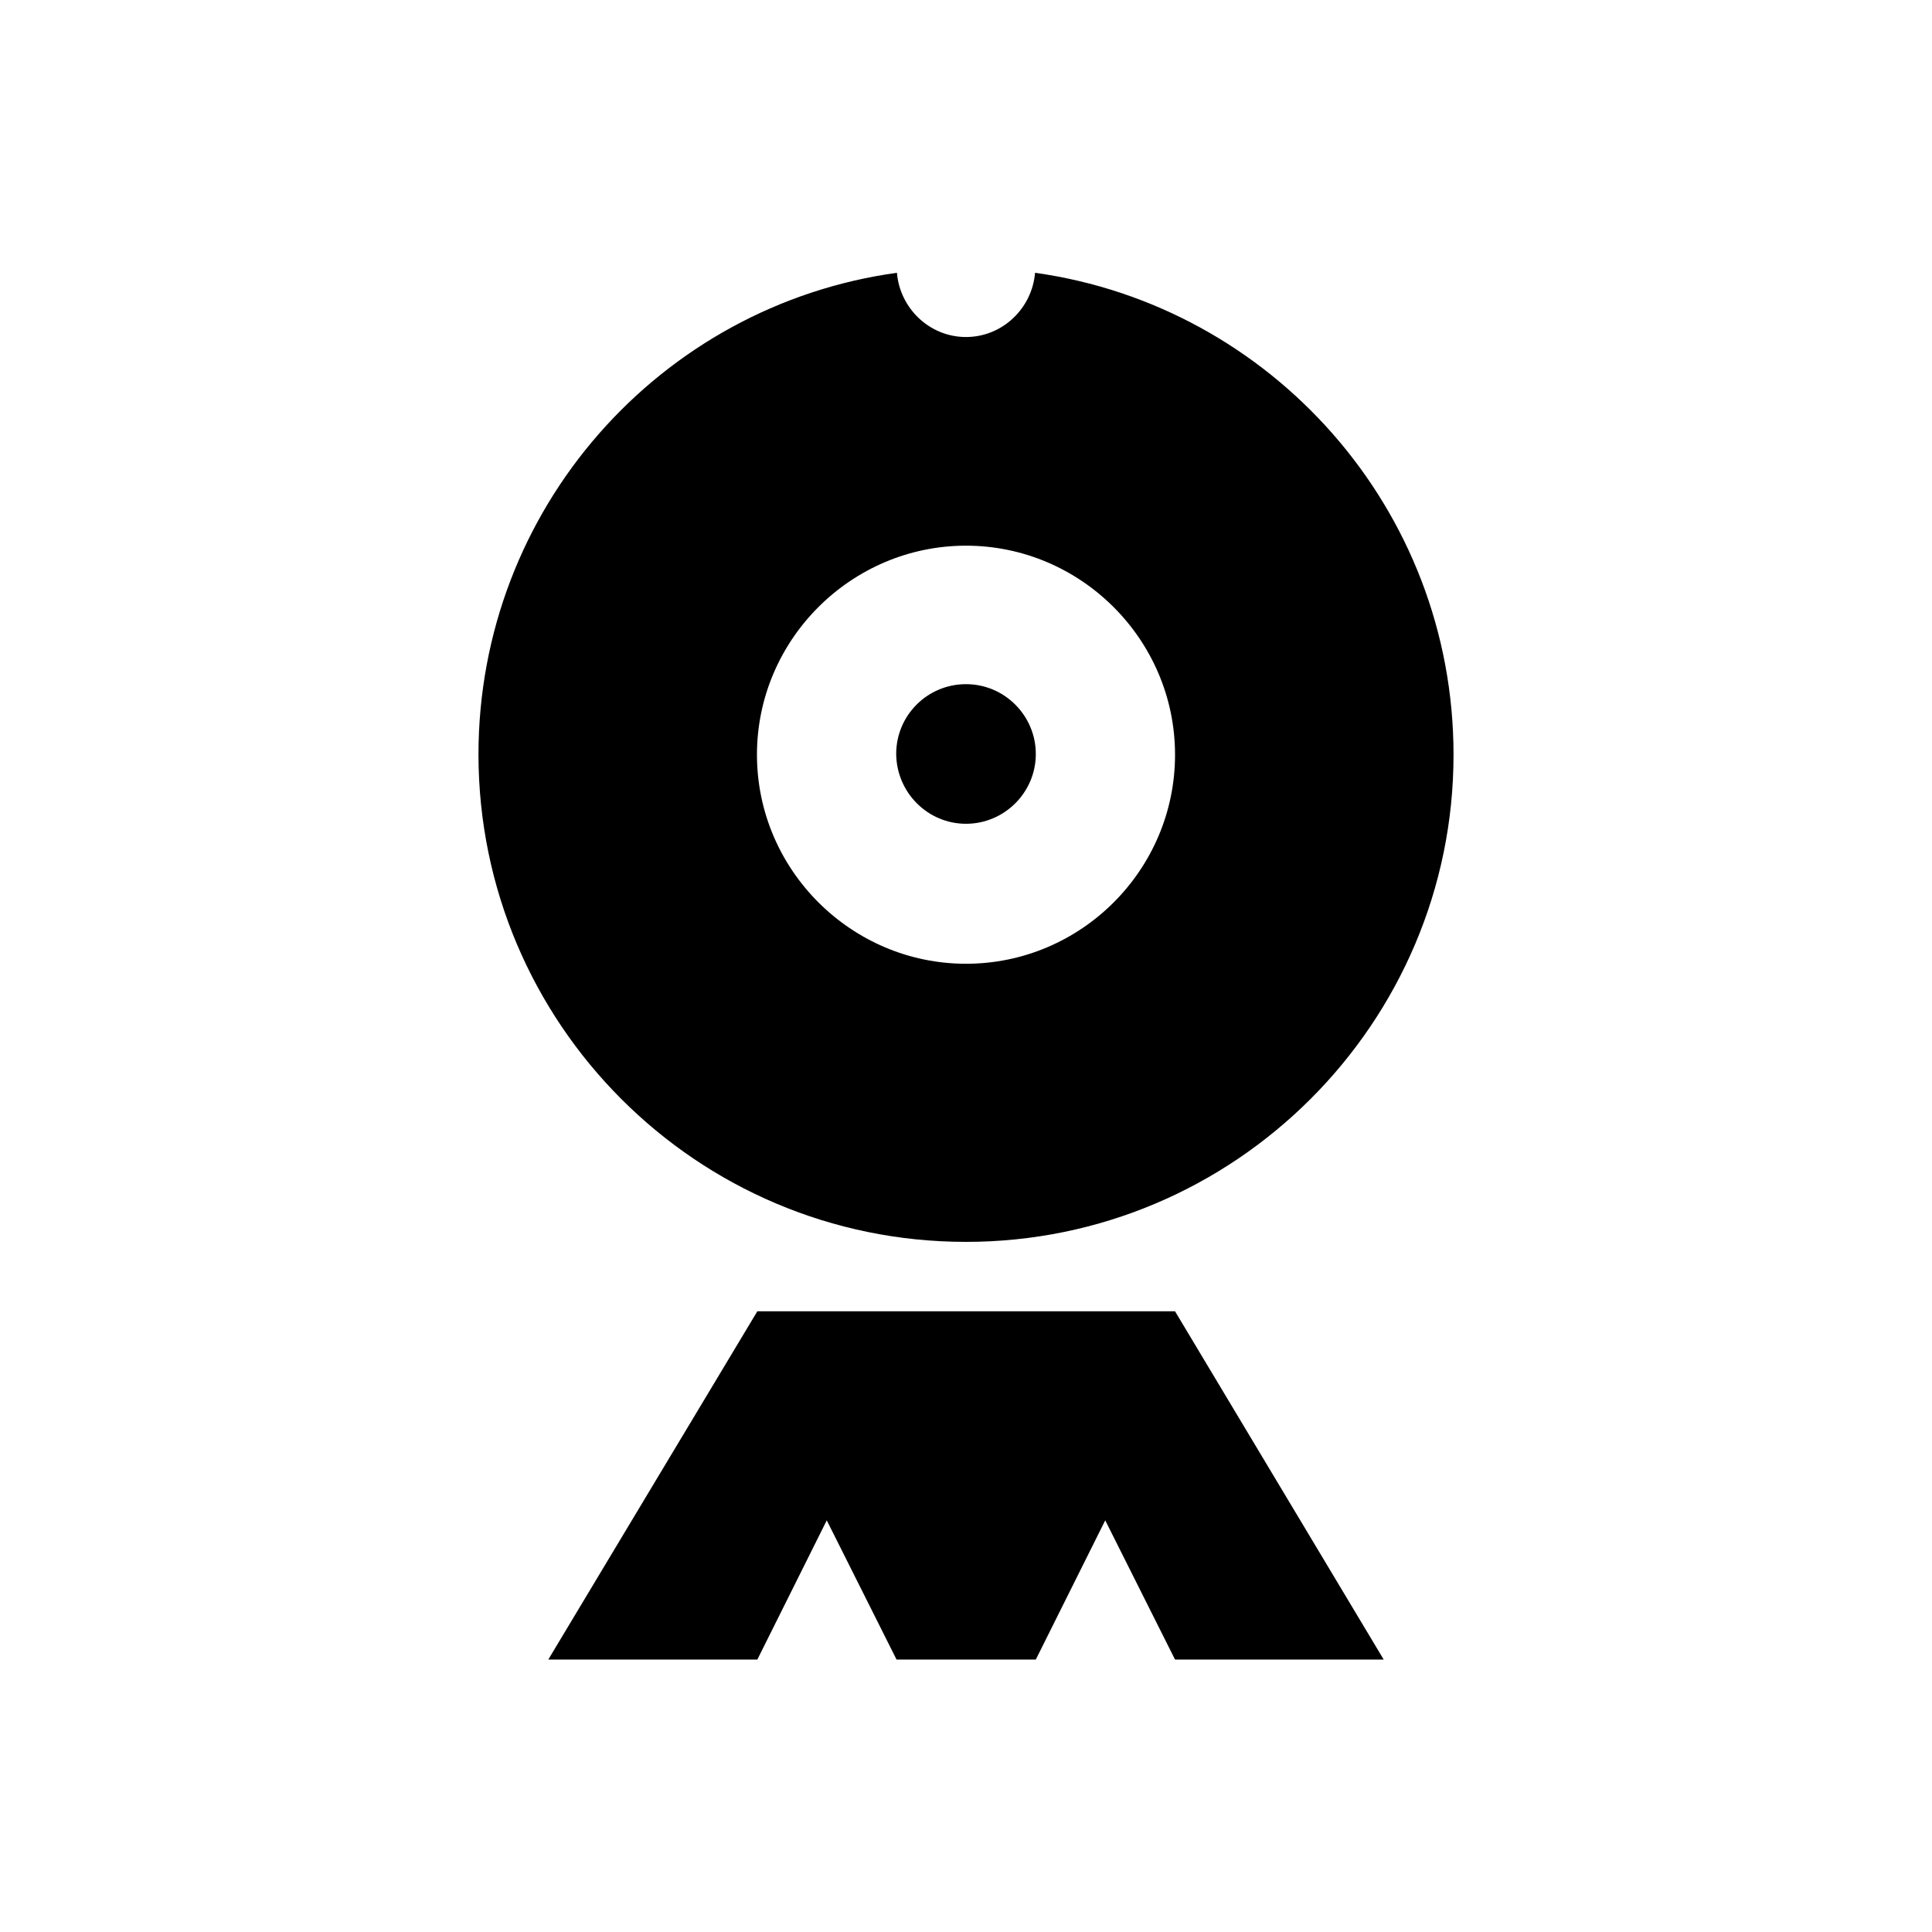 <?xml version="1.0" encoding="UTF-8"?>
<!-- Uploaded to: SVG Repo, www.svgrepo.com, Generator: SVG Repo Mixer Tools -->
<svg fill="#000000" width="800px" height="800px" version="1.1" viewBox="144 144 512 512" xmlns="http://www.w3.org/2000/svg">
 <g>
  <path d="m400 473.11c71.242 0 129.2-57.957 129.2-129.1 0-65.141-48.316-118.96-110.9-127.72-0.789 9.445-8.66 17.023-18.301 17.023-9.645 0-17.516-7.578-18.301-17.023-62.781 8.66-110.9 62.582-110.9 127.72 0.098 71.145 57.758 129.1 129.2 129.1zm0-184.5c30.406 0 55.398 24.895 55.398 55.398 0 30.504-24.895 55.398-55.398 55.398-30.406 0-55.398-24.895-55.398-55.398-0.004-30.504 24.992-55.398 55.398-55.398z"/>
  <path d="m400 362.31c10.137 0 18.5-8.266 18.5-18.5 0-10.137-8.266-18.5-18.5-18.5s-18.5 8.266-18.5 18.5c0.098 10.234 8.363 18.5 18.5 18.5z"/>
  <path d="m344.7 491.51-55.402 92.297h55.402l18.398-36.898 18.5 36.898h36.898l18.402-36.898 18.5 36.898h55.301l-55.301-92.297z"/>
 </g>
</svg>